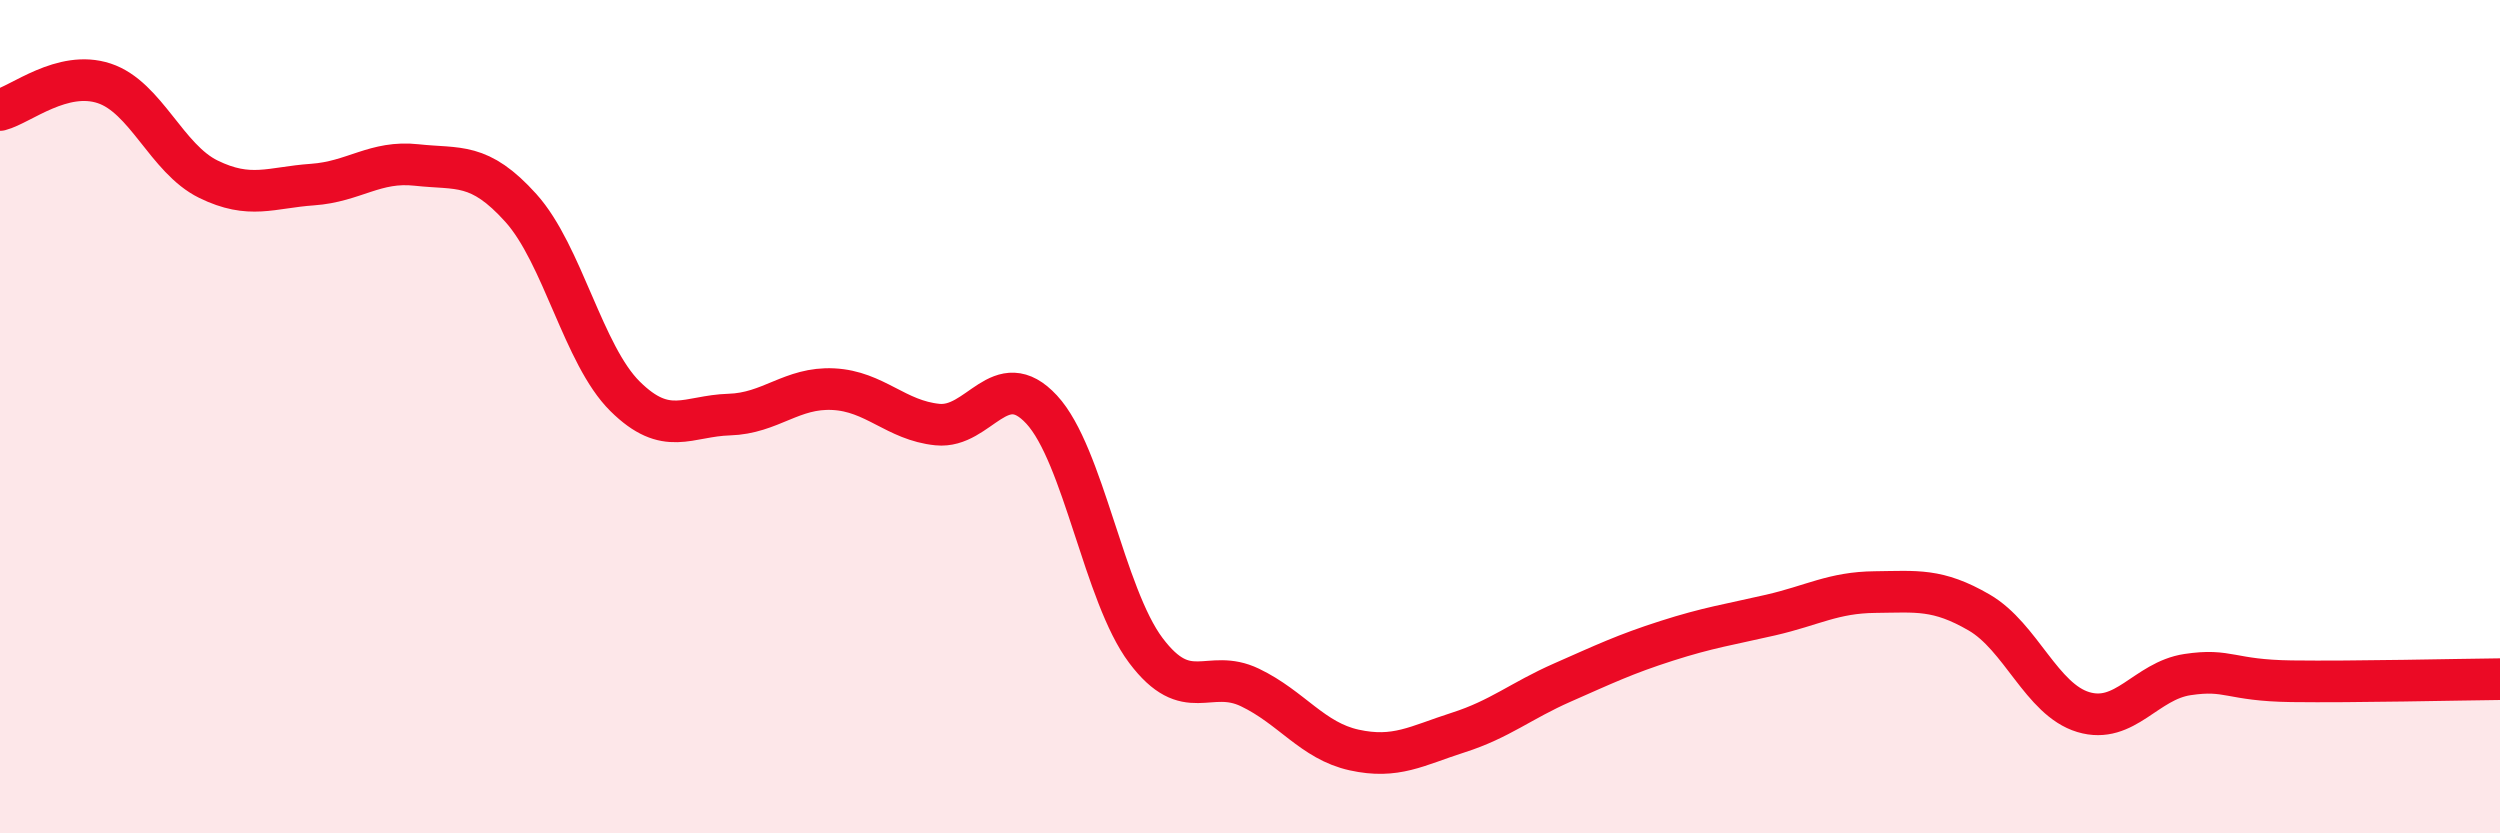 
    <svg width="60" height="20" viewBox="0 0 60 20" xmlns="http://www.w3.org/2000/svg">
      <path
        d="M 0,2.64 C 0.5,2.51 1.5,1.67 2.5,2 C 3.5,2.33 4,3.81 5,4.3 C 6,4.79 6.5,4.5 7.5,4.43 C 8.5,4.36 9,3.85 10,3.96 C 11,4.07 11.5,3.88 12.5,4.99 C 13.5,6.1 14,8.52 15,9.51 C 16,10.5 16.5,9.98 17.5,9.95 C 18.5,9.92 19,9.29 20,9.34 C 21,9.39 21.5,10.09 22.5,10.19 C 23.5,10.29 24,8.75 25,9.83 C 26,10.91 26.5,14.28 27.5,15.61 C 28.5,16.94 29,16.02 30,16.5 C 31,16.98 31.5,17.78 32.5,18 C 33.5,18.22 34,17.9 35,17.58 C 36,17.26 36.5,16.82 37.5,16.38 C 38.5,15.94 39,15.7 40,15.38 C 41,15.06 41.5,14.99 42.5,14.76 C 43.5,14.53 44,14.22 45,14.21 C 46,14.2 46.5,14.12 47.5,14.7 C 48.5,15.28 49,16.79 50,17.09 C 51,17.39 51.5,16.34 52.5,16.19 C 53.5,16.04 53.5,16.33 55,16.35 C 56.5,16.37 59,16.31 60,16.3L60 20L0 20Z"
        fill="#EB0A25"
        opacity="0.1"
        stroke-linecap="round"
        stroke-linejoin="round"
      />
      <path
        d="M 0,2.64 C 0.5,2.51 1.5,1.67 2.5,2 C 3.5,2.33 4,3.81 5,4.3 C 6,4.79 6.5,4.5 7.5,4.43 C 8.5,4.36 9,3.85 10,3.96 C 11,4.07 11.5,3.88 12.5,4.99 C 13.5,6.1 14,8.52 15,9.51 C 16,10.5 16.5,9.98 17.5,9.95 C 18.5,9.92 19,9.29 20,9.34 C 21,9.39 21.5,10.09 22.5,10.19 C 23.5,10.29 24,8.75 25,9.83 C 26,10.91 26.5,14.28 27.5,15.61 C 28.5,16.94 29,16.02 30,16.5 C 31,16.98 31.5,17.78 32.5,18 C 33.5,18.22 34,17.9 35,17.58 C 36,17.26 36.5,16.82 37.5,16.38 C 38.5,15.94 39,15.7 40,15.38 C 41,15.06 41.5,14.99 42.5,14.76 C 43.5,14.53 44,14.22 45,14.21 C 46,14.2 46.5,14.12 47.5,14.7 C 48.5,15.28 49,16.79 50,17.09 C 51,17.39 51.5,16.34 52.5,16.19 C 53.5,16.04 53.5,16.33 55,16.35 C 56.5,16.37 59,16.31 60,16.3"
        stroke="#EB0A25"
        stroke-width="1"
        fill="none"
        stroke-linecap="round"
        stroke-linejoin="round"
      />
    </svg>
  